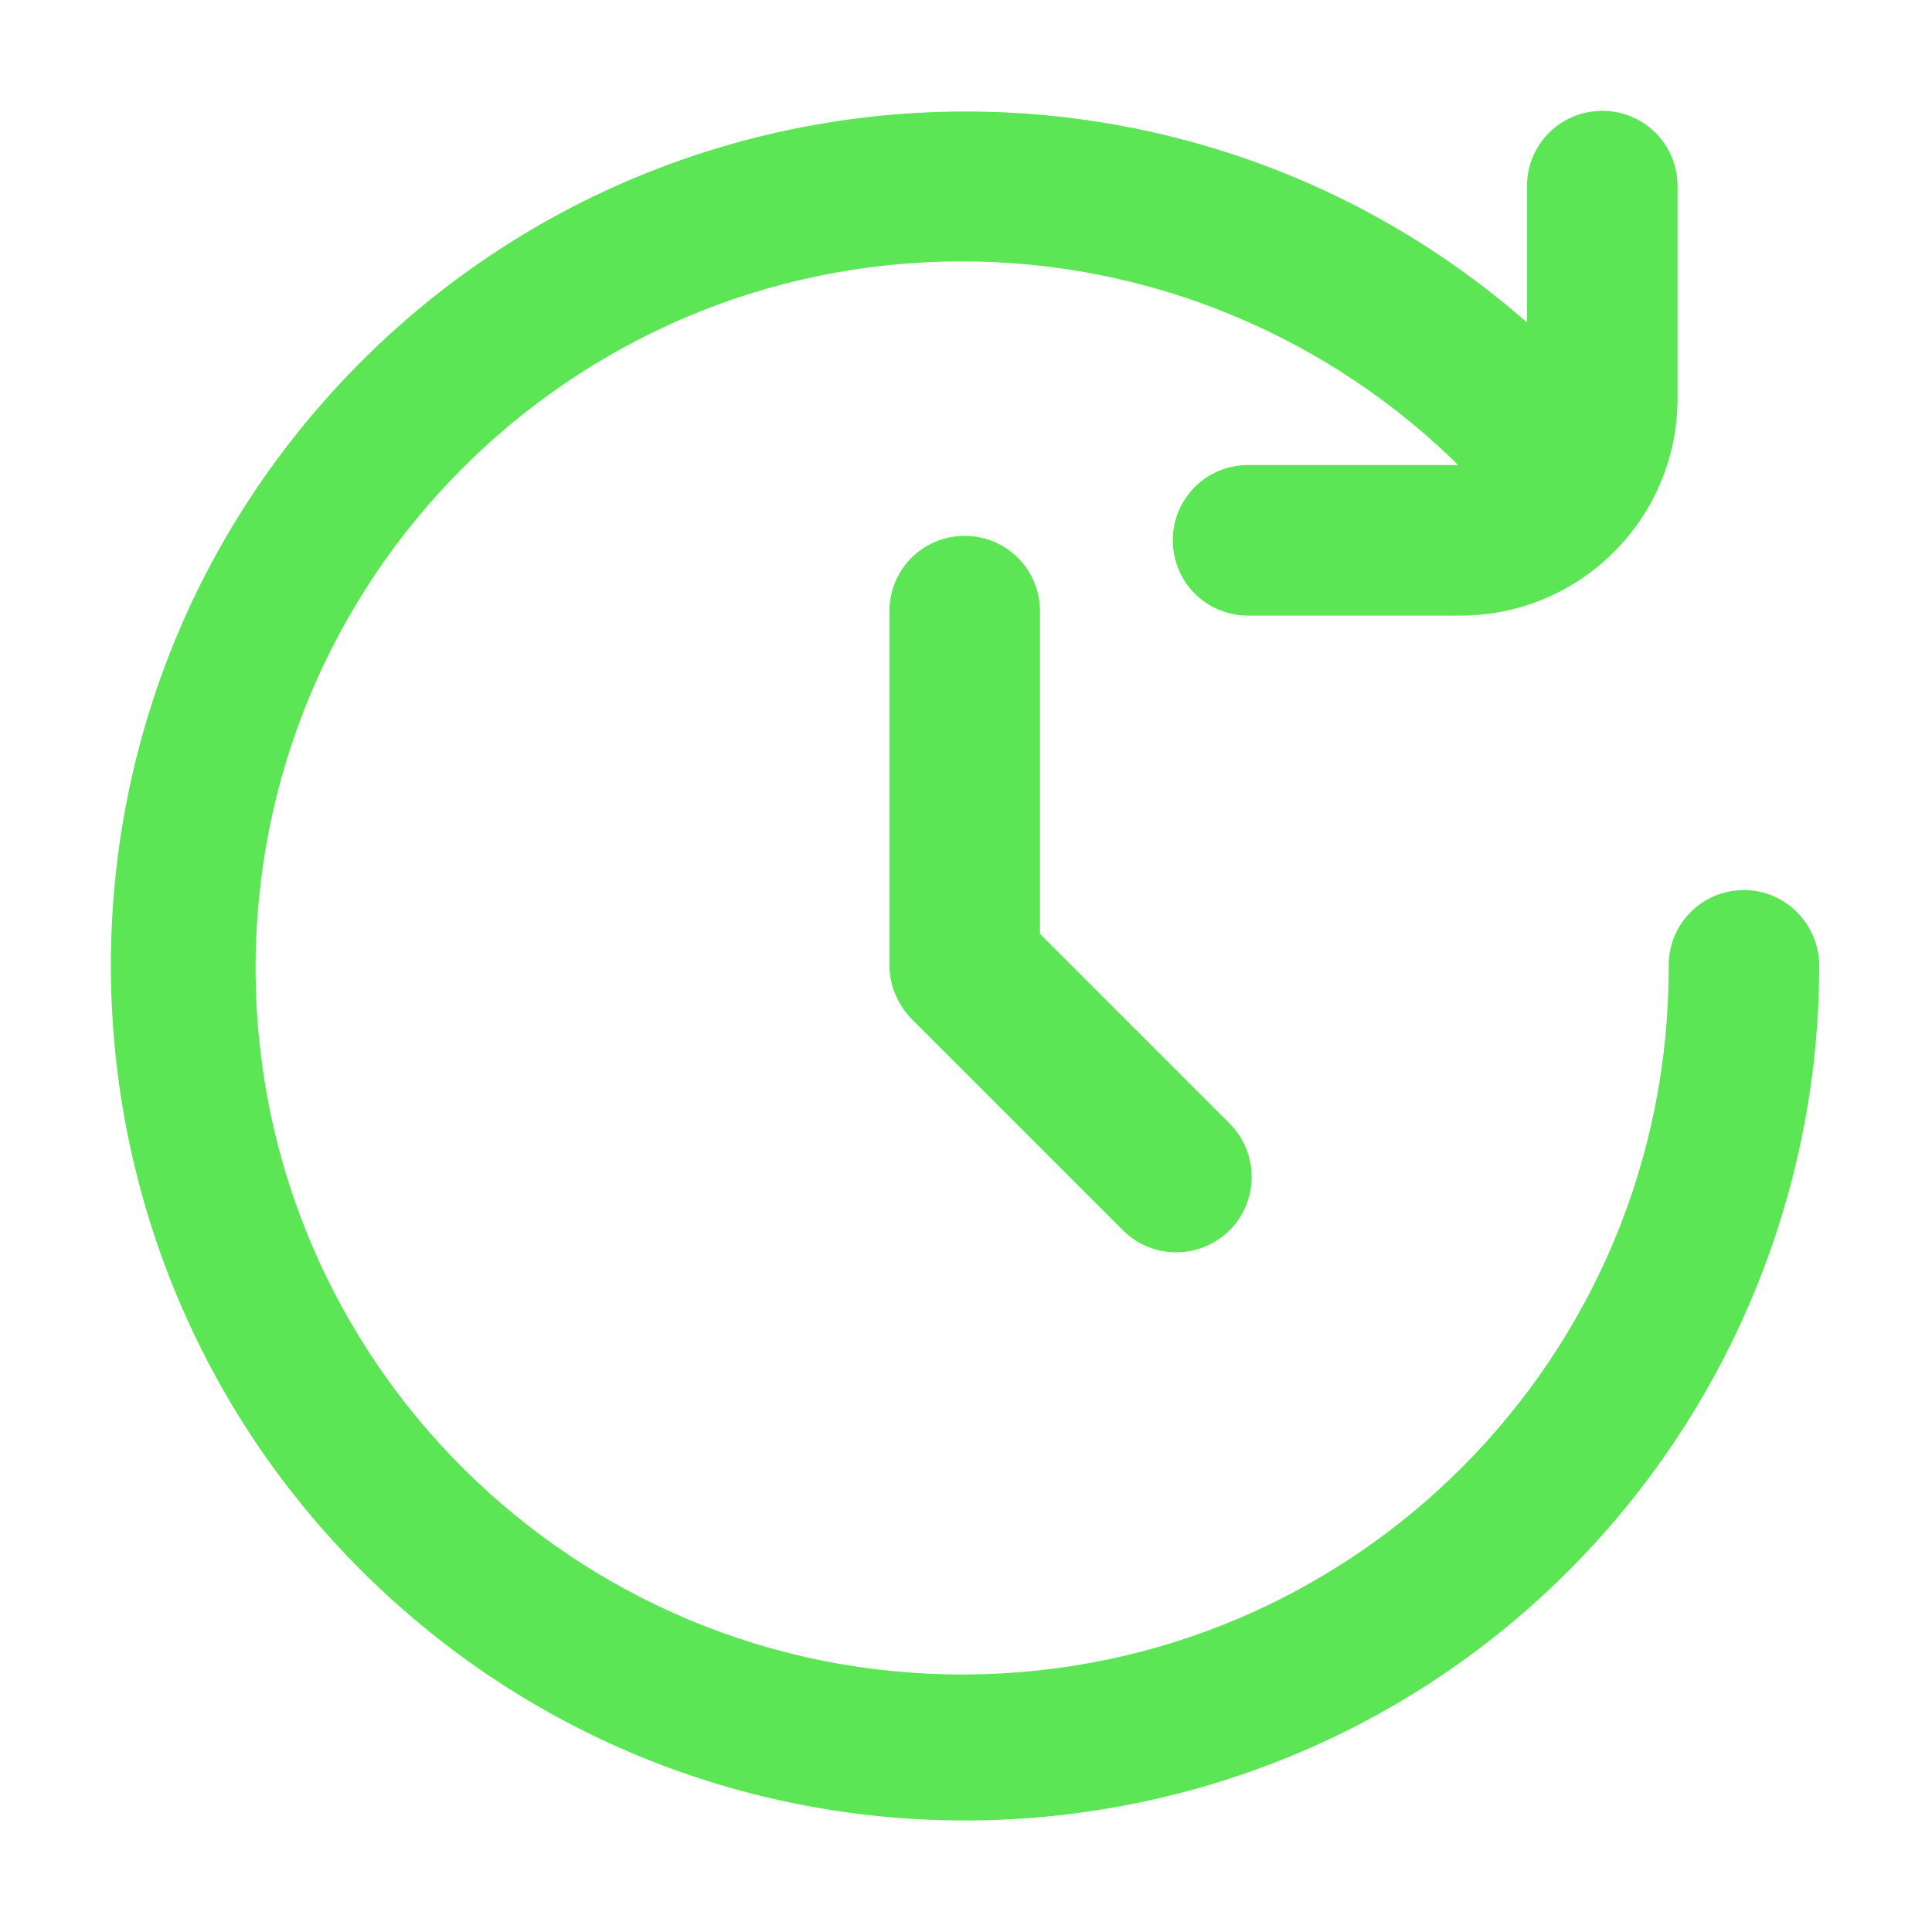 <?xml version="1.0" encoding="utf-8"?>
<!-- Generator: Adobe Illustrator 24.3.0, SVG Export Plug-In . SVG Version: 6.00 Build 0)  -->
<svg version="1.1" id="Layer_1" xmlns="http://www.w3.org/2000/svg"
	xmlns:xlink="http://www.w3.org/1999/xlink" x="0px" y="0px"
	viewBox="0 0 300 300" style="enable-background:new 0 0 300 300;" xml:space="preserve">
<style type="text/css">
	.st0{fill:#5CE555;stroke:#5CE555;stroke-width:1.377;stroke-miterlimit:10;}
</style>
<g>
	<path class="st0" d="M270.8,138.9c-6.1,0-11,4.9-11,11c0.2,61-49,110.6-110,110.8c-61,0.2-110.6-49-110.8-110s49-110.6,110-110.8
		c29.6-0.1,58,11.7,78.9,32.8c-0.4,0.1-0.7,0.2-1.1,0.2h-33c-6.1,0-11,4.9-11,11c0,6.1,4.9,11,11,11h33c18.2,0,33-14.8,33-33v-33
		c0-6.1-4.9-11-11-11c-6.1,0-11,4.9-11,11v22.7C183.5,3,100.1,7.7,51.5,62S7.6,199.8,61.9,248.4s137.8,43.9,186.3-10.4
		c21.6-24.2,33.6-55.6,33.6-88C281.8,143.9,276.9,138.9,270.8,138.9z M149.8,83.9c-6.1,0-11,4.9-11,11v55c0,2.9,1.2,5.7,3.2,7.8
		l33,33c4.4,4.2,11.3,4.1,15.6-0.3c4.1-4.3,4.1-11,0-15.3l-29.8-29.8V94.9C160.8,88.8,155.9,83.9,149.8,83.9z"/>
</g>
</svg>
